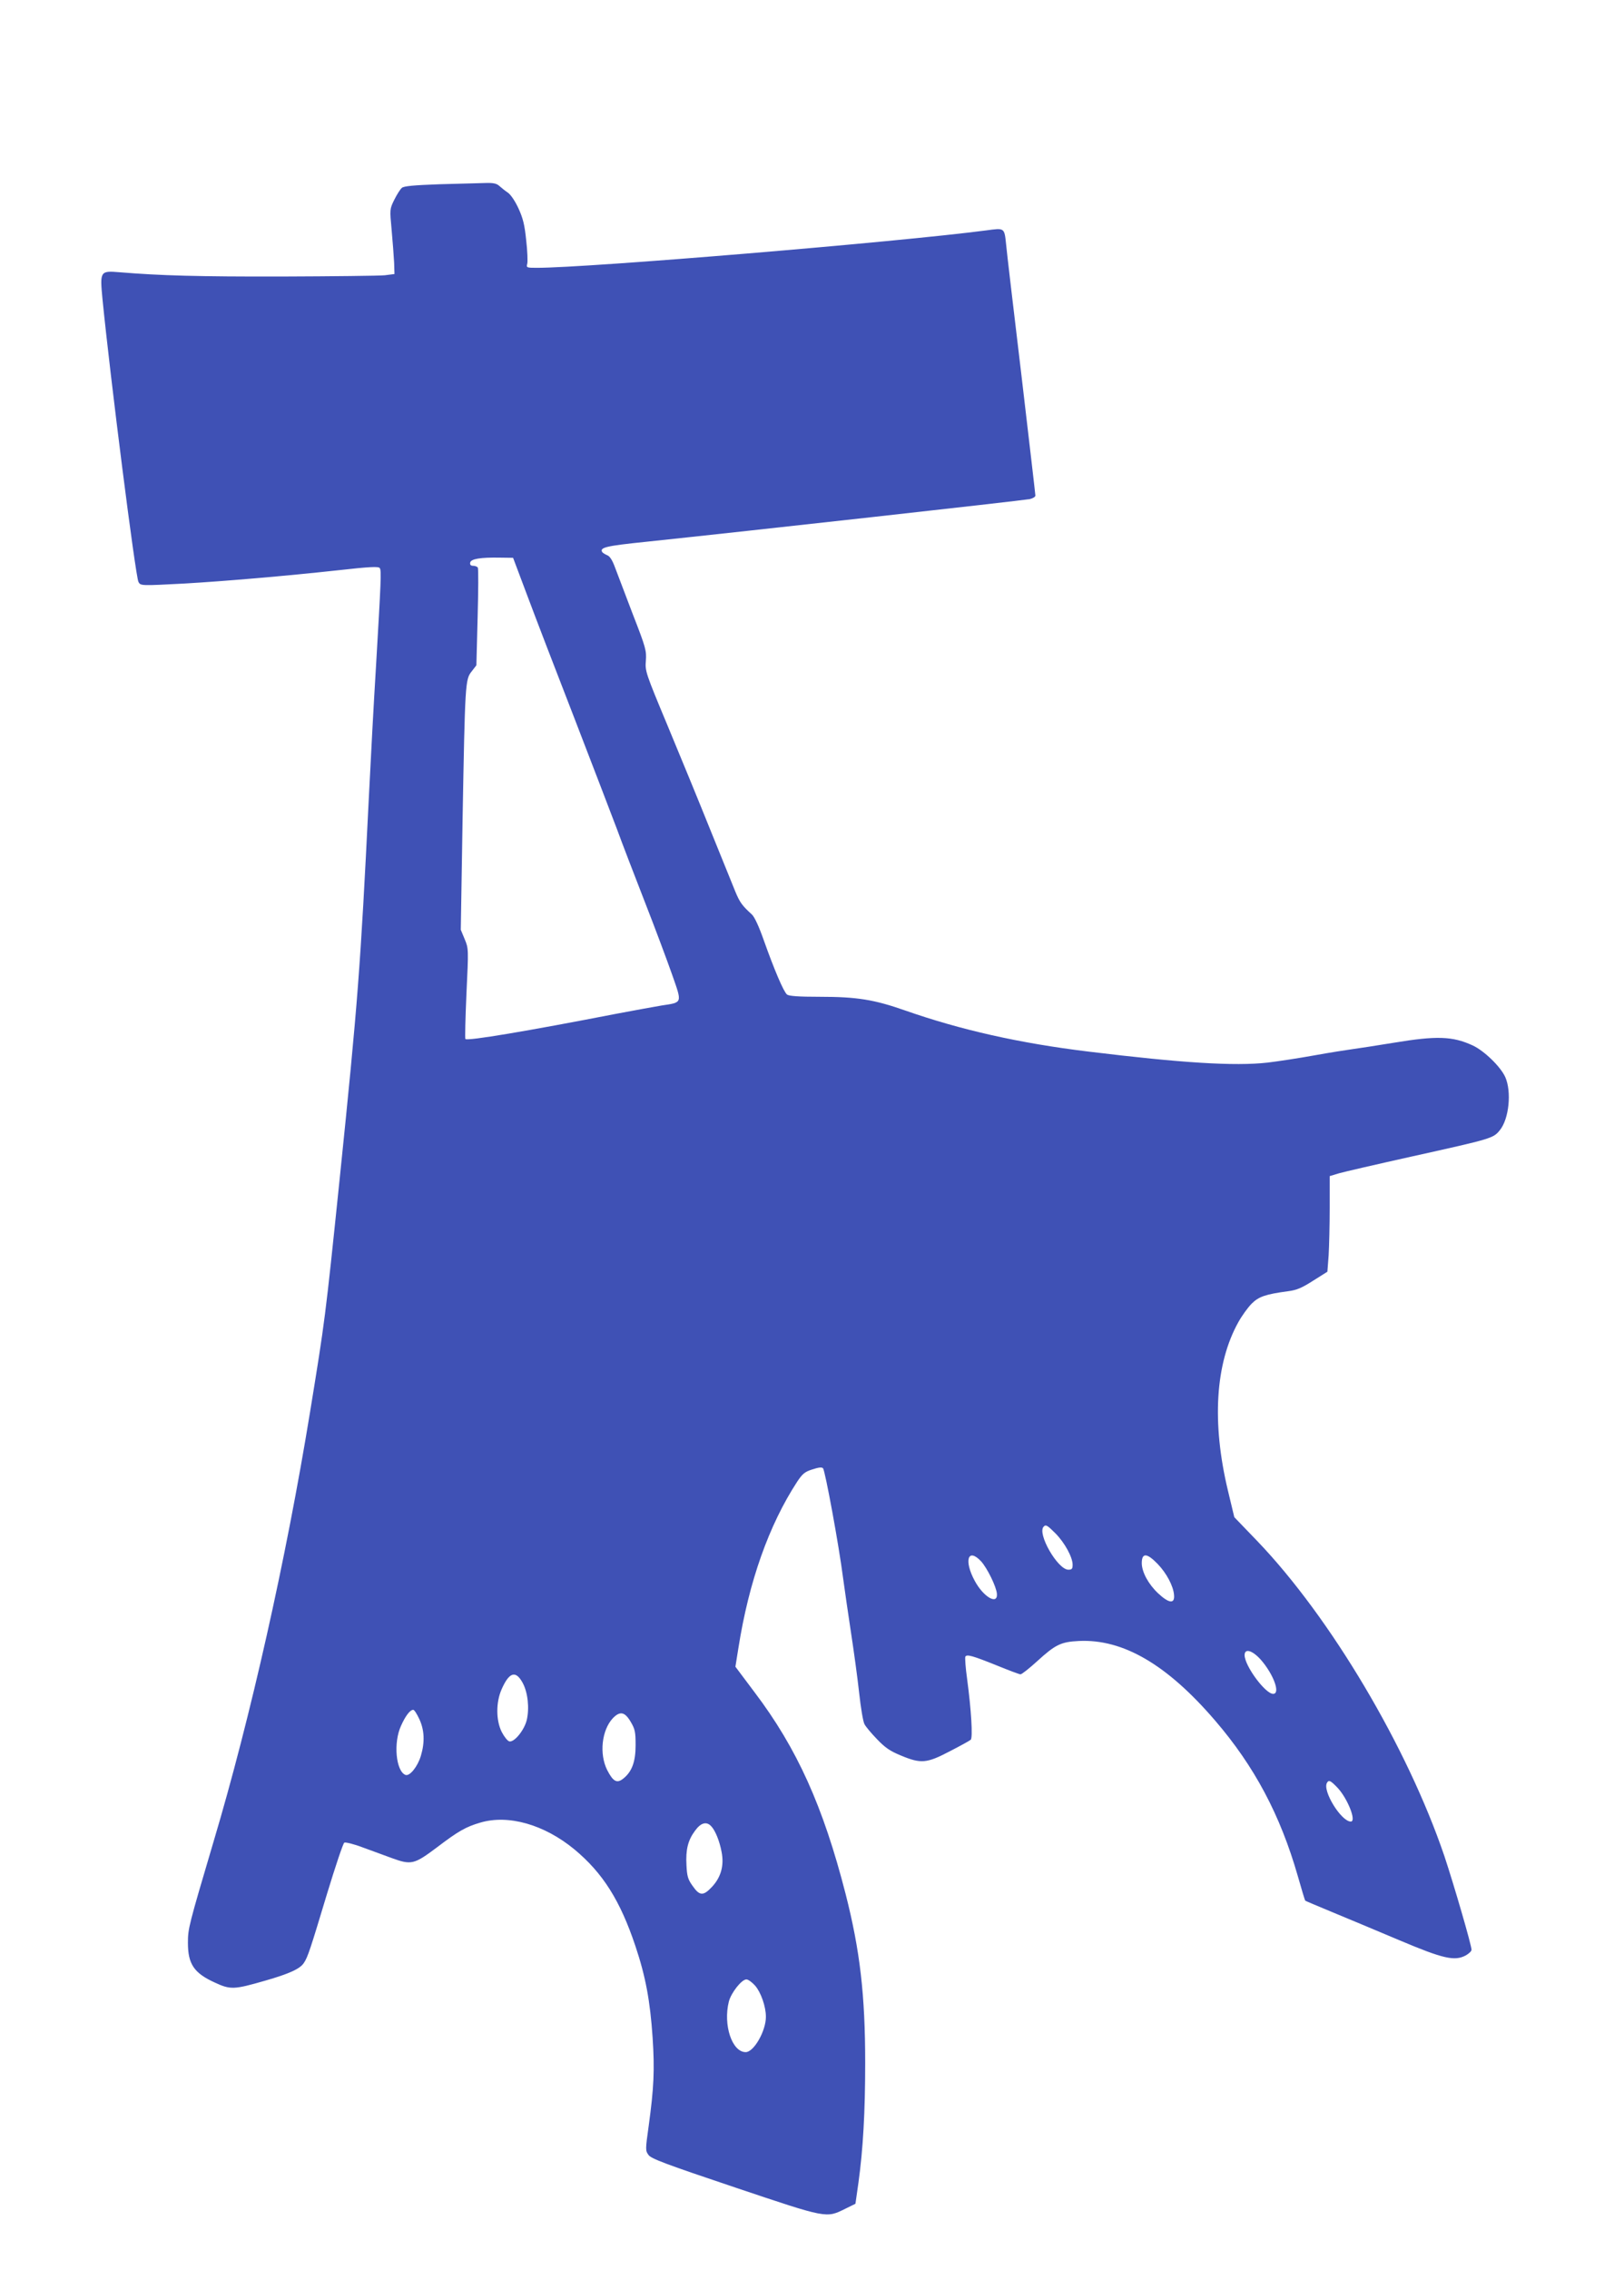 <?xml version="1.0" standalone="no"?>
<!DOCTYPE svg PUBLIC "-//W3C//DTD SVG 20010904//EN"
 "http://www.w3.org/TR/2001/REC-SVG-20010904/DTD/svg10.dtd">
<svg version="1.0" xmlns="http://www.w3.org/2000/svg"
 width="916pt" height="1280pt" viewBox="0 0 916 1280"
 preserveAspectRatio="xMidYMid meet">
<g transform="translate(0,1280) scale(0.1,-0.1)"
fill="#3f51b5" stroke="none">
<path d="M2474 11761 c-138 -5 -196 -10 -207 -20 -9 -7 -28 -37 -43 -67 -26
-53 -26 -54 -15 -171 6 -65 12 -147 14 -183 l2 -65 -55 -7 c-30 -3 -291 -6
-580 -7 -468 -1 -686 5 -915 24 -110 9 -112 7 -97 -151 44 -444 186 -1563 203
-1595 12 -22 13 -22 260 -9 223 13 566 42 868 75 178 20 227 22 233 12 10 -13
7 -72 -22 -567 -11 -179 -29 -509 -40 -735 -47 -952 -61 -1139 -165 -2150 -81
-784 -82 -789 -166 -1305 -136 -834 -335 -1721 -545 -2425 -140 -473 -144
-488 -144 -569 0 -119 34 -170 150 -223 90 -42 109 -41 286 10 136 39 197 67
218 100 22 32 37 79 131 391 47 154 90 283 97 287 6 4 55 -8 107 -28 53 -19
125 -46 161 -59 110 -40 126 -36 254 60 121 92 163 116 245 140 159 47 361
-11 531 -151 160 -133 258 -288 344 -545 58 -173 83 -310 97 -516 12 -183 7
-285 -22 -497 -19 -135 -19 -141 -1 -165 15 -21 98 -52 488 -183 524 -176 513
-174 624 -119 l55 27 17 119 c26 189 38 397 38 675 0 383 -29 634 -111 955
-126 491 -273 818 -513 1135 l-108 144 17 106 c59 374 172 693 332 938 29 43
42 55 84 68 36 12 54 14 61 7 12 -12 90 -437 113 -617 9 -66 29 -205 45 -310
16 -104 37 -257 46 -340 9 -82 22 -162 30 -176 7 -14 39 -52 71 -85 46 -48 74
-67 135 -92 113 -47 145 -44 275 24 60 31 113 60 118 65 13 9 3 171 -20 342
-9 64 -13 122 -10 127 9 14 41 5 180 -51 66 -27 125 -49 131 -49 7 0 49 33 94
74 103 94 134 109 235 114 249 12 497 -132 769 -449 221 -257 367 -531 466
-876 21 -74 40 -137 42 -139 2 -2 74 -32 158 -67 85 -35 254 -106 375 -157
246 -104 310 -118 372 -85 18 10 33 24 33 32 0 26 -100 369 -153 528 -209 615
-642 1345 -1055 1776 l-130 135 -36 150 c-92 384 -71 717 59 950 20 36 54 83
75 104 40 40 79 53 205 70 48 6 77 18 141 59 l81 51 7 92 c3 50 6 171 6 269
l0 178 53 16 c28 8 214 51 412 95 451 100 457 102 494 147 53 64 68 219 31
301 -27 59 -119 148 -184 178 -113 52 -203 55 -444 15 -98 -16 -202 -32 -232
-36 -30 -4 -127 -19 -215 -35 -88 -16 -207 -34 -265 -41 -185 -21 -486 -2
-1010 62 -388 47 -721 122 -1035 232 -174 61 -271 77 -481 77 -121 0 -175 4
-185 13 -19 15 -72 140 -131 306 -27 77 -52 131 -67 145 -55 50 -68 68 -93
128 -14 35 -77 191 -141 348 -63 157 -172 422 -242 590 -124 297 -127 307
-122 365 4 56 0 73 -73 260 -42 110 -87 228 -100 263 -16 44 -30 66 -46 72
-12 5 -24 13 -27 17 -16 26 20 35 244 58 580 61 2110 231 2167 241 17 4 32 12
32 20 0 7 -36 314 -79 681 -44 367 -83 698 -86 734 -10 96 -8 94 -112 80 -503
-66 -2245 -211 -2535 -211 -58 0 -60 1 -54 23 3 12 1 72 -6 132 -9 89 -18 124
-44 181 -20 43 -45 79 -61 89 -15 10 -36 27 -47 37 -16 14 -34 18 -85 16 -36
-1 -152 -4 -257 -7z m499 -2316 c43 -115 163 -428 267 -695 103 -267 211 -548
240 -625 28 -77 99 -261 157 -410 58 -148 127 -333 154 -410 57 -163 60 -156
-59 -174 -42 -7 -156 -28 -252 -46 -509 -99 -843 -155 -855 -143 -3 3 0 119 6
257 12 251 12 253 -10 306 l-22 53 10 614 c14 777 15 797 51 842 l27 35 7 270
c4 149 5 275 1 281 -3 5 -15 10 -26 10 -14 0 -19 6 -17 18 4 21 58 30 168 28
l74 -1 79 -210z m2981 -5291 c52 -53 96 -134 96 -176 0 -23 -4 -28 -24 -28
-60 0 -178 205 -139 243 12 13 21 7 67 -39z m-421 -156 c35 -38 87 -144 90
-184 5 -65 -76 -18 -125 73 -62 114 -39 189 35 111z m997 -16 c50 -52 88 -124
92 -174 5 -52 -28 -49 -90 9 -55 52 -91 119 -92 169 0 61 29 59 90 -4z m581
-539 c72 -82 113 -193 70 -193 -44 0 -160 157 -161 218 0 40 43 28 91 -25z
m-4163 -131 c29 -53 39 -142 23 -210 -14 -57 -70 -126 -98 -120 -10 2 -29 26
-43 53 -33 66 -33 167 -1 240 43 98 80 109 119 37z m-583 -204 c29 -62 32
-130 9 -207 -18 -61 -63 -117 -87 -108 -54 21 -69 182 -25 277 25 56 51 90 69
90 6 0 21 -24 34 -52z m1192 -15 c25 -42 28 -58 28 -133 0 -94 -21 -150 -71
-189 -35 -27 -56 -15 -89 49 -46 91 -31 226 32 293 40 41 67 36 100 -20z
m3985 -370 c58 -60 111 -193 77 -193 -54 0 -162 175 -134 219 10 17 19 13 57
-26z m-3529 -221 c22 -24 46 -83 57 -143 15 -76 -3 -142 -53 -196 -50 -54 -71
-53 -111 5 -26 36 -31 55 -34 115 -5 88 8 141 48 195 33 46 66 55 93 24z m246
-897 c33 -38 61 -118 61 -176 0 -80 -68 -199 -114 -199 -77 0 -128 153 -95
285 13 50 72 125 99 125 10 0 32 -16 49 -35z"/>
</g>
</svg>

